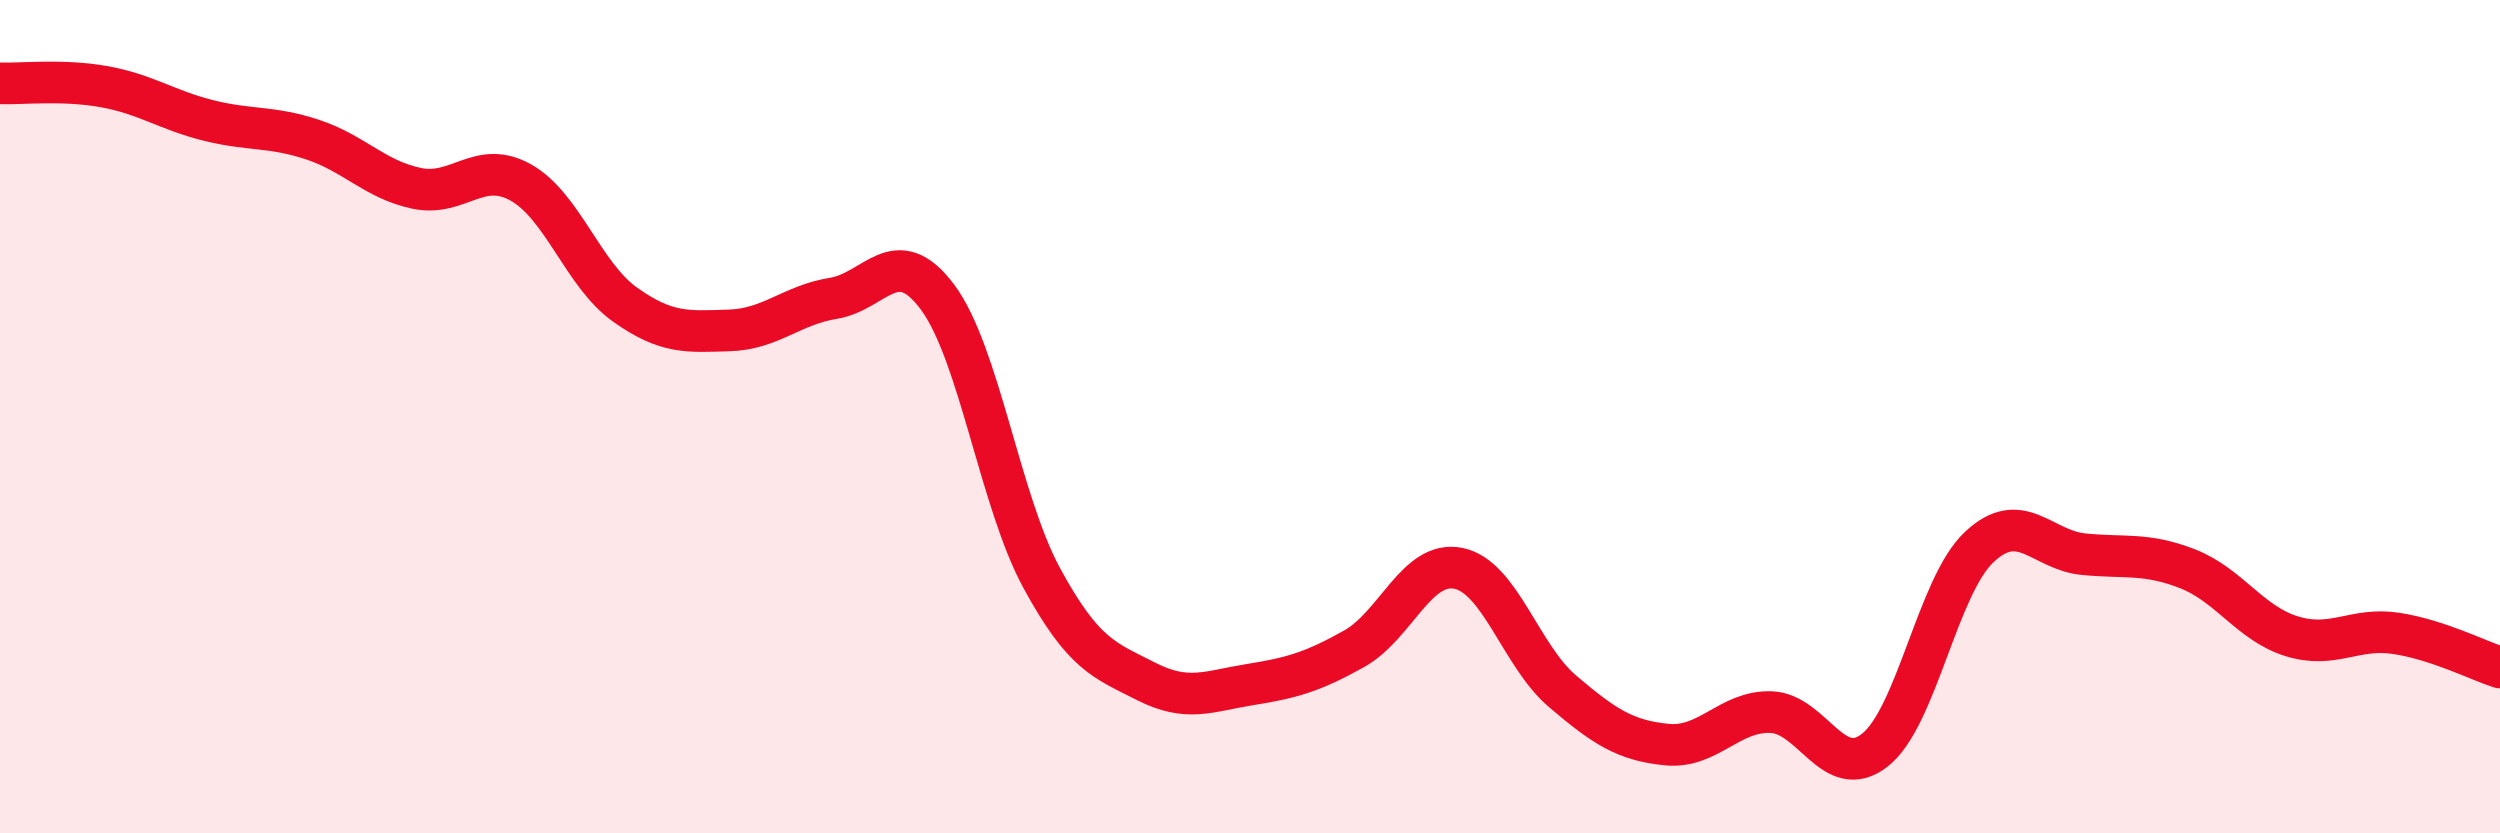 
    <svg width="60" height="20" viewBox="0 0 60 20" xmlns="http://www.w3.org/2000/svg">
      <path
        d="M 0,2 C 0.5,2.02 1.5,1.9 2.5,2.08 C 3.5,2.26 4,2.64 5,2.89 C 6,3.14 6.5,3.02 7.5,3.35 C 8.5,3.68 9,4.31 10,4.52 C 11,4.73 11.5,3.82 12.5,4.38 C 13.5,4.94 14,6.6 15,7.31 C 16,8.02 16.5,7.96 17.5,7.93 C 18.5,7.9 19,7.32 20,7.16 C 21,7 21.5,5.79 22.5,7.13 C 23.5,8.47 24,12.03 25,13.87 C 26,15.71 26.5,15.84 27.5,16.35 C 28.5,16.86 29,16.59 30,16.43 C 31,16.27 31.5,16.13 32.5,15.57 C 33.5,15.01 34,13.44 35,13.64 C 36,13.84 36.5,15.74 37.5,16.59 C 38.5,17.44 39,17.77 40,17.87 C 41,17.97 41.5,17.06 42.5,17.09 C 43.5,17.12 44,18.79 45,18 C 46,17.21 46.5,14.07 47.5,13.13 C 48.5,12.19 49,13.2 50,13.3 C 51,13.4 51.5,13.26 52.5,13.65 C 53.5,14.04 54,14.96 55,15.27 C 56,15.58 56.5,15.05 57.5,15.2 C 58.5,15.35 59.5,15.86 60,16.02L60 20L0 20Z"
        fill="#EB0A25"
        opacity="0.1"
        stroke-linecap="round"
        stroke-linejoin="round"
      />
      <path
        d="M 0,2 C 0.5,2.02 1.5,1.9 2.5,2.08 C 3.5,2.26 4,2.64 5,2.89 C 6,3.14 6.5,3.02 7.5,3.35 C 8.5,3.68 9,4.31 10,4.52 C 11,4.73 11.5,3.82 12.5,4.38 C 13.5,4.94 14,6.6 15,7.31 C 16,8.02 16.5,7.96 17.5,7.93 C 18.5,7.9 19,7.32 20,7.16 C 21,7 21.5,5.79 22.5,7.13 C 23.5,8.47 24,12.03 25,13.87 C 26,15.71 26.5,15.84 27.5,16.35 C 28.5,16.86 29,16.59 30,16.43 C 31,16.27 31.5,16.13 32.5,15.57 C 33.5,15.01 34,13.44 35,13.64 C 36,13.84 36.5,15.74 37.5,16.59 C 38.5,17.44 39,17.77 40,17.87 C 41,17.97 41.5,17.06 42.5,17.09 C 43.5,17.12 44,18.79 45,18 C 46,17.21 46.5,14.07 47.5,13.13 C 48.5,12.19 49,13.2 50,13.3 C 51,13.4 51.5,13.26 52.5,13.65 C 53.5,14.04 54,14.96 55,15.27 C 56,15.58 56.5,15.05 57.5,15.2 C 58.5,15.35 59.5,15.86 60,16.02"
        stroke="#EB0A25"
        stroke-width="1"
        fill="none"
        stroke-linecap="round"
        stroke-linejoin="round"
      />
    </svg>
  